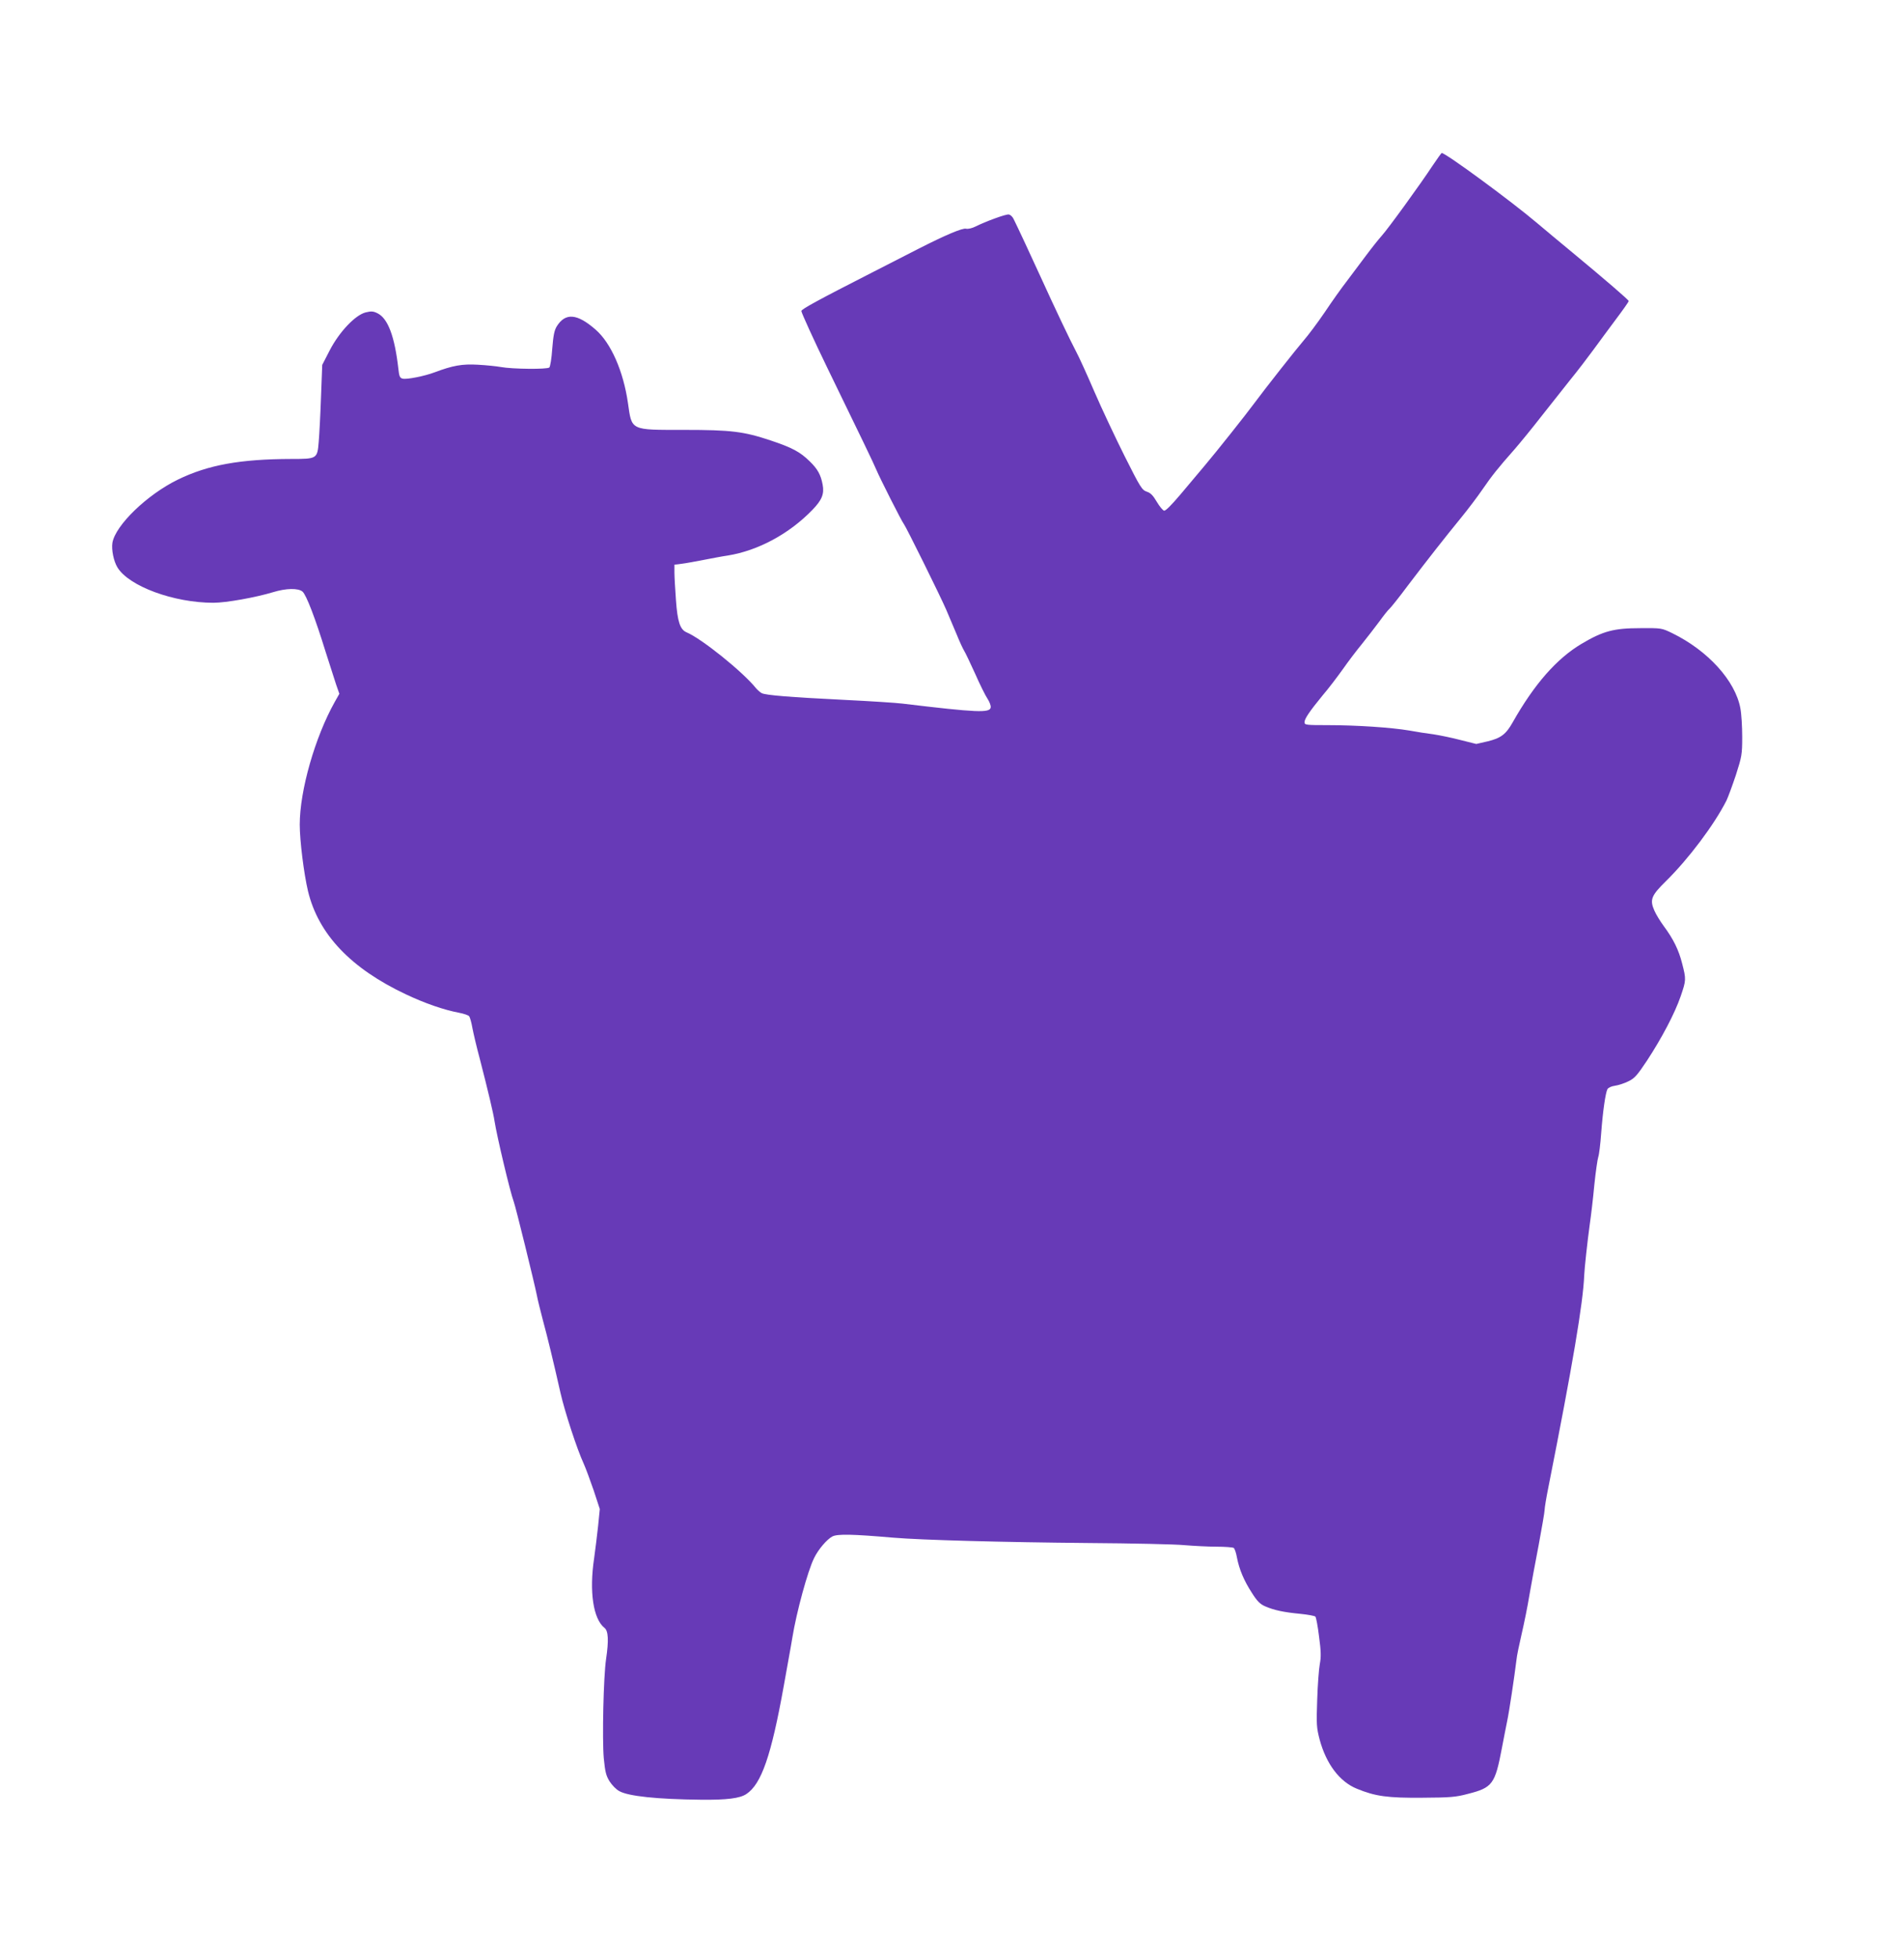 <?xml version="1.0" standalone="no"?>
<!DOCTYPE svg PUBLIC "-//W3C//DTD SVG 20010904//EN"
 "http://www.w3.org/TR/2001/REC-SVG-20010904/DTD/svg10.dtd">
<svg version="1.0" xmlns="http://www.w3.org/2000/svg"
 width="1245pt" height="1280pt" viewBox="0 0 1245 1280"
 preserveAspectRatio="xMidYMid meet">
<g transform="translate(0,1280) scale(0.1,-0.1)"
fill="#673ab7" stroke="none">
<path d="M9368 11718 c-78 -119 -292 -414 -333 -459 -19 -21 -66 -80 -104
-131 -38 -51 -95 -127 -126 -168 -32 -41 -96 -131 -142 -200 -47 -69 -109
-152 -138 -185 -49 -57 -251 -313 -325 -413 -53 -72 -246 -315 -323 -406 -38
-45 -109 -130 -159 -189 -56 -66 -96 -107 -106 -105 -9 2 -30 28 -48 58 -24
41 -40 58 -65 66 -32 11 -42 27 -145 232 -61 122 -151 313 -199 424 -48 112
-102 230 -120 263 -33 61 -140 286 -235 495 -56 123 -152 329 -173 370 -7 14
-20 26 -30 28 -18 4 -153 -46 -219 -79 -22 -11 -48 -17 -61 -14 -23 6 -136
-42 -307 -129 -47 -24 -184 -94 -305 -156 -353 -180 -465 -241 -465 -253 0
-11 83 -193 170 -372 220 -452 304 -626 320 -665 21 -51 167 -340 180 -355 14
-17 240 -474 277 -560 19 -44 50 -117 69 -163 18 -45 40 -92 48 -105 8 -12 40
-80 72 -150 31 -71 68 -145 81 -164 13 -20 23 -45 21 -57 -5 -37 -87 -34 -578
25 -41 5 -210 16 -375 24 -366 18 -518 31 -544 44 -11 6 -28 21 -38 33 -87
108 -356 324 -454 365 -42 18 -59 69 -69 210 -5 71 -10 151 -10 180 l0 52 48
6 c26 3 90 15 142 25 52 10 124 24 160 29 197 32 400 141 552 298 62 64 79
104 67 166 -12 64 -33 102 -85 152 -62 61 -114 89 -255 136 -177 59 -258 69
-567 69 -353 0 -340 -6 -366 176 -30 208 -111 392 -211 479 -121 106 -198 113
-255 21 -16 -27 -22 -60 -29 -146 -4 -61 -13 -116 -19 -122 -13 -13 -241 -11
-317 3 -27 5 -95 12 -150 15 -103 6 -164 -5 -284 -50 -63 -24 -182 -48 -208
-41 -18 4 -23 15 -28 63 -24 212 -68 330 -136 364 -28 14 -41 15 -78 6 -68
-17 -173 -128 -235 -248 l-49 -95 -8 -210 c-4 -115 -11 -247 -15 -293 -9 -111
-11 -112 -179 -112 -336 -1 -545 -39 -742 -135 -201 -98 -408 -298 -428 -413
-7 -45 8 -120 33 -161 75 -123 368 -231 627 -231 85 0 277 35 390 69 84 26
165 28 193 4 25 -21 84 -176 151 -393 27 -85 58 -182 69 -215 l21 -60 -30 -53
c-129 -230 -229 -579 -229 -802 0 -105 27 -321 54 -435 68 -282 280 -505 641
-675 123 -58 246 -101 347 -120 31 -6 61 -16 66 -23 5 -7 15 -41 21 -77 7 -36
28 -126 48 -200 54 -209 90 -361 97 -410 15 -96 101 -460 125 -524 12 -30 135
-531 151 -611 6 -33 25 -107 40 -165 30 -110 69 -271 115 -475 28 -123 108
-368 152 -463 13 -29 42 -107 65 -174 l40 -122 -11 -110 c-7 -61 -18 -156 -26
-211 -33 -219 -6 -398 68 -456 25 -20 28 -83 10 -204 -17 -115 -26 -521 -15
-648 9 -90 15 -114 38 -151 16 -25 44 -54 64 -64 59 -33 247 -53 533 -56 169
-2 255 9 297 37 99 65 163 251 245 707 14 80 30 168 35 195 5 28 15 82 21 120
27 167 101 438 142 520 28 58 84 123 120 142 34 17 131 15 397 -8 189 -16 722
-30 1275 -35 286 -2 570 -8 630 -14 61 -5 155 -10 210 -10 55 0 105 -4 112 -8
6 -4 16 -32 21 -62 15 -78 46 -152 98 -232 34 -54 54 -74 87 -88 57 -25 123
-39 230 -49 49 -5 93 -13 98 -18 5 -5 16 -63 24 -130 13 -96 14 -134 5 -180
-6 -32 -14 -137 -17 -234 -6 -162 -4 -183 16 -260 43 -159 130 -275 243 -321
121 -50 203 -61 429 -59 182 1 218 4 297 25 162 41 178 64 223 301 10 55 26
133 34 174 14 66 47 288 61 401 2 25 18 101 34 170 16 69 39 181 50 250 12 69
39 217 61 330 21 113 39 217 39 230 0 14 11 81 25 150 157 792 227 1203 234
1385 2 47 21 221 36 330 8 55 22 171 30 259 9 87 21 170 26 184 5 13 14 84 19
156 11 145 28 262 41 287 5 9 26 19 49 22 22 3 62 16 88 29 40 19 58 40 120
133 98 149 183 311 221 421 37 108 37 112 10 217 -22 87 -57 159 -121 245 -22
30 -49 74 -60 99 -32 72 -21 99 77 195 147 145 314 367 394 525 11 23 39 99
62 168 38 119 41 133 41 248 0 67 -5 151 -12 187 -33 180 -212 377 -445 491
-70 34 -71 34 -210 33 -172 0 -243 -19 -383 -102 -163 -97 -309 -263 -451
-514 -44 -78 -77 -103 -164 -124 l-74 -17 -104 26 c-57 15 -136 31 -175 37
-40 5 -112 16 -160 25 -119 20 -345 35 -531 35 -142 0 -153 1 -153 19 0 23 33
71 118 175 38 44 97 122 132 171 35 50 91 124 125 165 33 41 84 107 113 146
29 40 59 78 68 85 8 7 63 75 120 152 130 171 240 311 347 442 45 55 108 138
140 185 62 90 98 136 212 265 38 44 115 138 170 209 55 70 141 178 190 240 50
61 119 152 155 201 36 49 102 139 147 199 46 61 83 114 83 118 0 7 -148 135
-369 318 -77 63 -179 149 -228 190 -167 142 -600 460 -626 460 -2 0 -29 -37
-59 -82z"/>
</g>
</svg>
